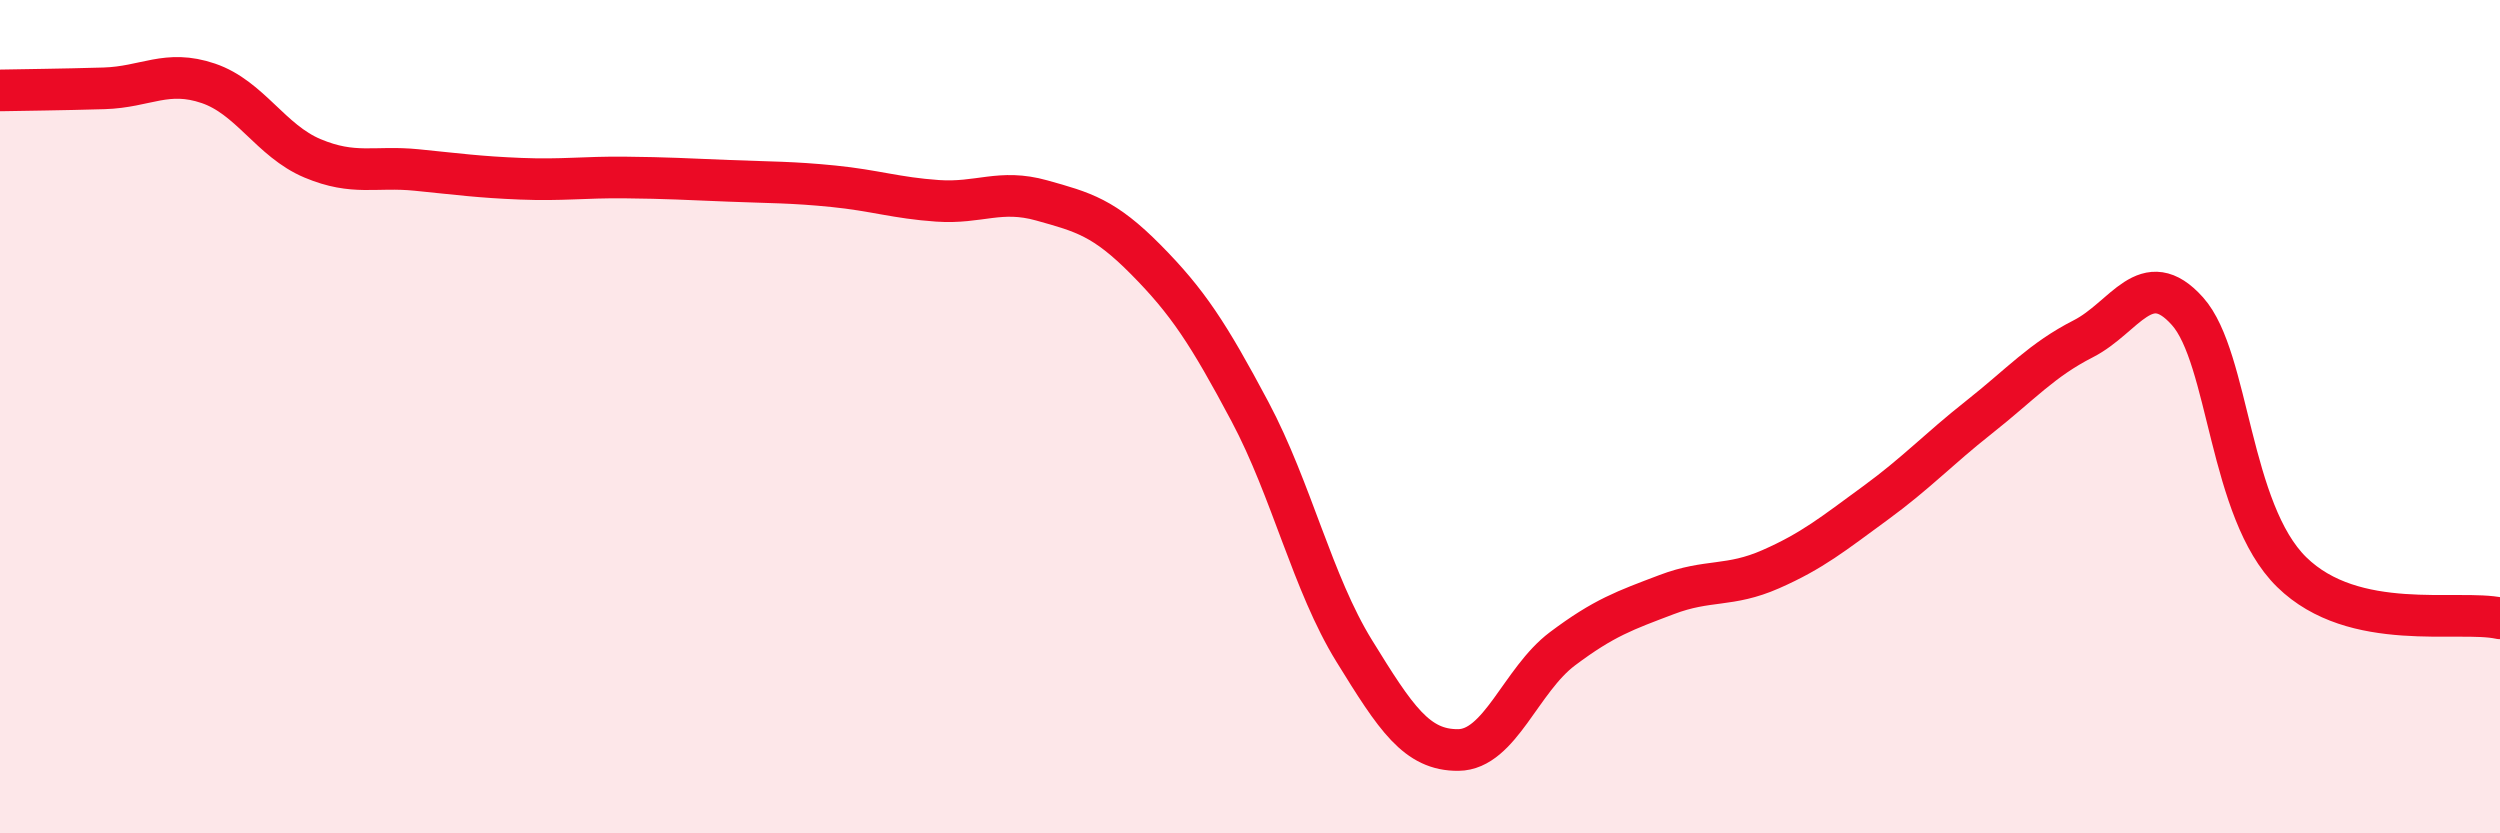 
    <svg width="60" height="20" viewBox="0 0 60 20" xmlns="http://www.w3.org/2000/svg">
      <path
        d="M 0,2.17 C 0.5,2.16 1.5,2.15 2.5,2.12 C 3.5,2.09 4,1.66 5,2 C 6,2.34 6.5,3.38 7.5,3.8 C 8.5,4.22 9,3.98 10,4.08 C 11,4.18 11.5,4.25 12.5,4.29 C 13.5,4.33 14,4.25 15,4.26 C 16,4.27 16.5,4.3 17.5,4.34 C 18.5,4.38 19,4.37 20,4.47 C 21,4.57 21.5,4.75 22.5,4.82 C 23.5,4.89 24,4.53 25,4.81 C 26,5.09 26.5,5.22 27.5,6.23 C 28.5,7.24 29,8 30,9.88 C 31,11.76 31.5,14 32.5,15.62 C 33.5,17.24 34,18.01 35,18 C 36,17.99 36.5,16.32 37.5,15.57 C 38.5,14.82 39,14.65 40,14.27 C 41,13.89 41.5,14.1 42.5,13.66 C 43.5,13.22 44,12.81 45,12.08 C 46,11.35 46.5,10.8 47.5,10.01 C 48.5,9.22 49,8.64 50,8.13 C 51,7.62 51.5,6.35 52.5,7.47 C 53.5,8.59 53.5,12.26 55,13.73 C 56.5,15.2 59,14.62 60,14.84L60 20L0 20Z"
        fill="#EB0A25"
        opacity="0.1"
        stroke-linecap="round"
        stroke-linejoin="round"
      />
      <path
        d="M 0,2.17 C 0.5,2.16 1.5,2.15 2.5,2.12 C 3.5,2.09 4,1.66 5,2 C 6,2.34 6.5,3.38 7.5,3.8 C 8.5,4.22 9,3.98 10,4.08 C 11,4.18 11.5,4.25 12.5,4.29 C 13.5,4.33 14,4.25 15,4.26 C 16,4.27 16.5,4.3 17.5,4.34 C 18.5,4.38 19,4.37 20,4.47 C 21,4.57 21.5,4.75 22.5,4.82 C 23.5,4.89 24,4.53 25,4.81 C 26,5.09 26.5,5.22 27.5,6.23 C 28.5,7.24 29,8 30,9.88 C 31,11.76 31.5,14 32.5,15.62 C 33.5,17.24 34,18.01 35,18 C 36,17.99 36.5,16.32 37.5,15.57 C 38.5,14.82 39,14.65 40,14.27 C 41,13.89 41.5,14.1 42.5,13.66 C 43.5,13.22 44,12.81 45,12.08 C 46,11.35 46.5,10.8 47.5,10.01 C 48.5,9.22 49,8.64 50,8.13 C 51,7.62 51.5,6.35 52.5,7.47 C 53.5,8.59 53.5,12.26 55,13.73 C 56.5,15.2 59,14.62 60,14.84"
        stroke="#EB0A25"
        stroke-width="1"
        fill="none"
        stroke-linecap="round"
        stroke-linejoin="round"
      />
    </svg>
  